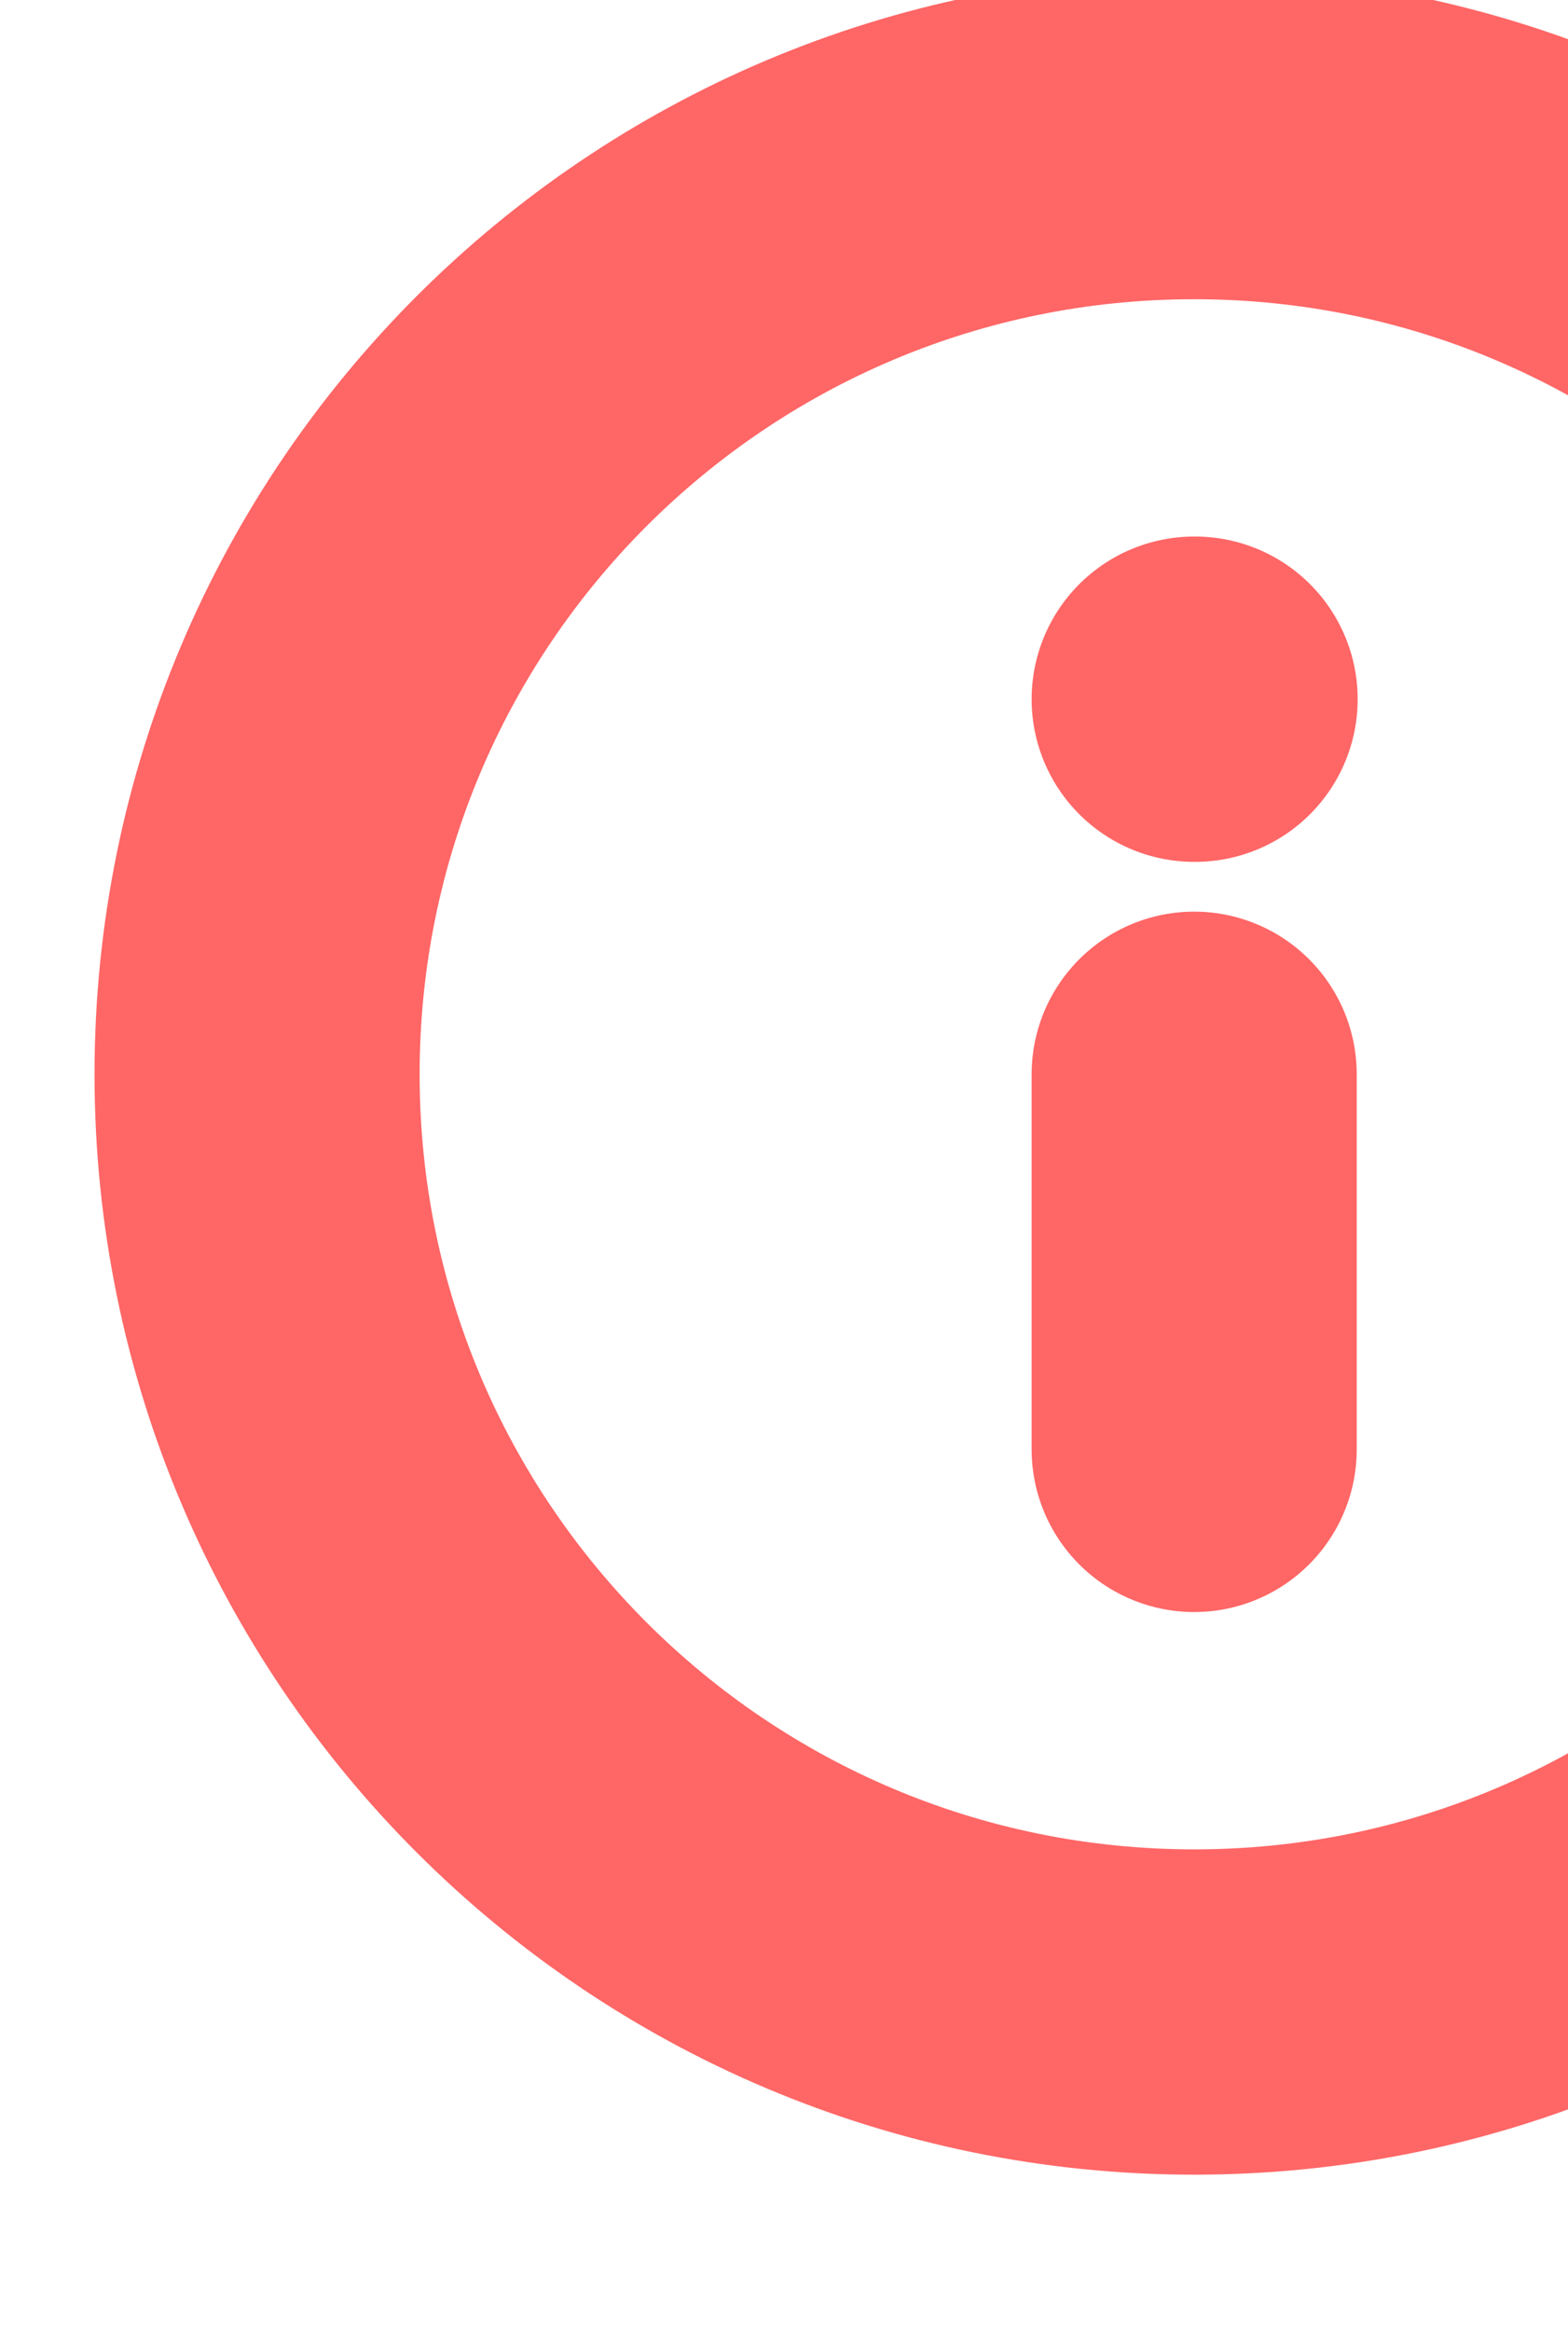 <!--
<svg width="105" height="156" viewBox="0 0 105 156" fill="none" xmlns="http://www.w3.org/2000/svg">
<path d="M79.9672 96.9913V71.8906M79.9672 46.7898H80.03M142.719 71.8906C142.719 106.548 114.624 134.642 79.9672 134.642C45.3103 134.642 17.2153 106.548 17.2153 71.8906C17.2153 37.2337 45.3103 9.13867 79.9672 9.13867C114.624 9.13867 142.719 37.2337 142.719 71.8906Z" stroke="#6D2E3E" stroke-width="21.7697" stroke-linecap="round" stroke-linejoin="round"/>
</svg>
-->
<svg width="105" height="156" viewBox="0 0 105 156" fill="none" xmlns="http://www.w3.org/2000/svg">
    <path d="M79.967 96.991V71.891M79.967 46.79H80.03M142.719 71.891C142.719 106.548 114.624 134.642 79.967 134.642C45.31 134.642 17.215 106.548 17.215 71.891C17.215 37.234 45.31 9.139 79.967 9.139C114.624 9.139 142.719 37.234 142.719 71.891Z" stroke="#FF6666" stroke-width="21.77" stroke-linecap="round" stroke-linejoin="round"/>
</svg>

